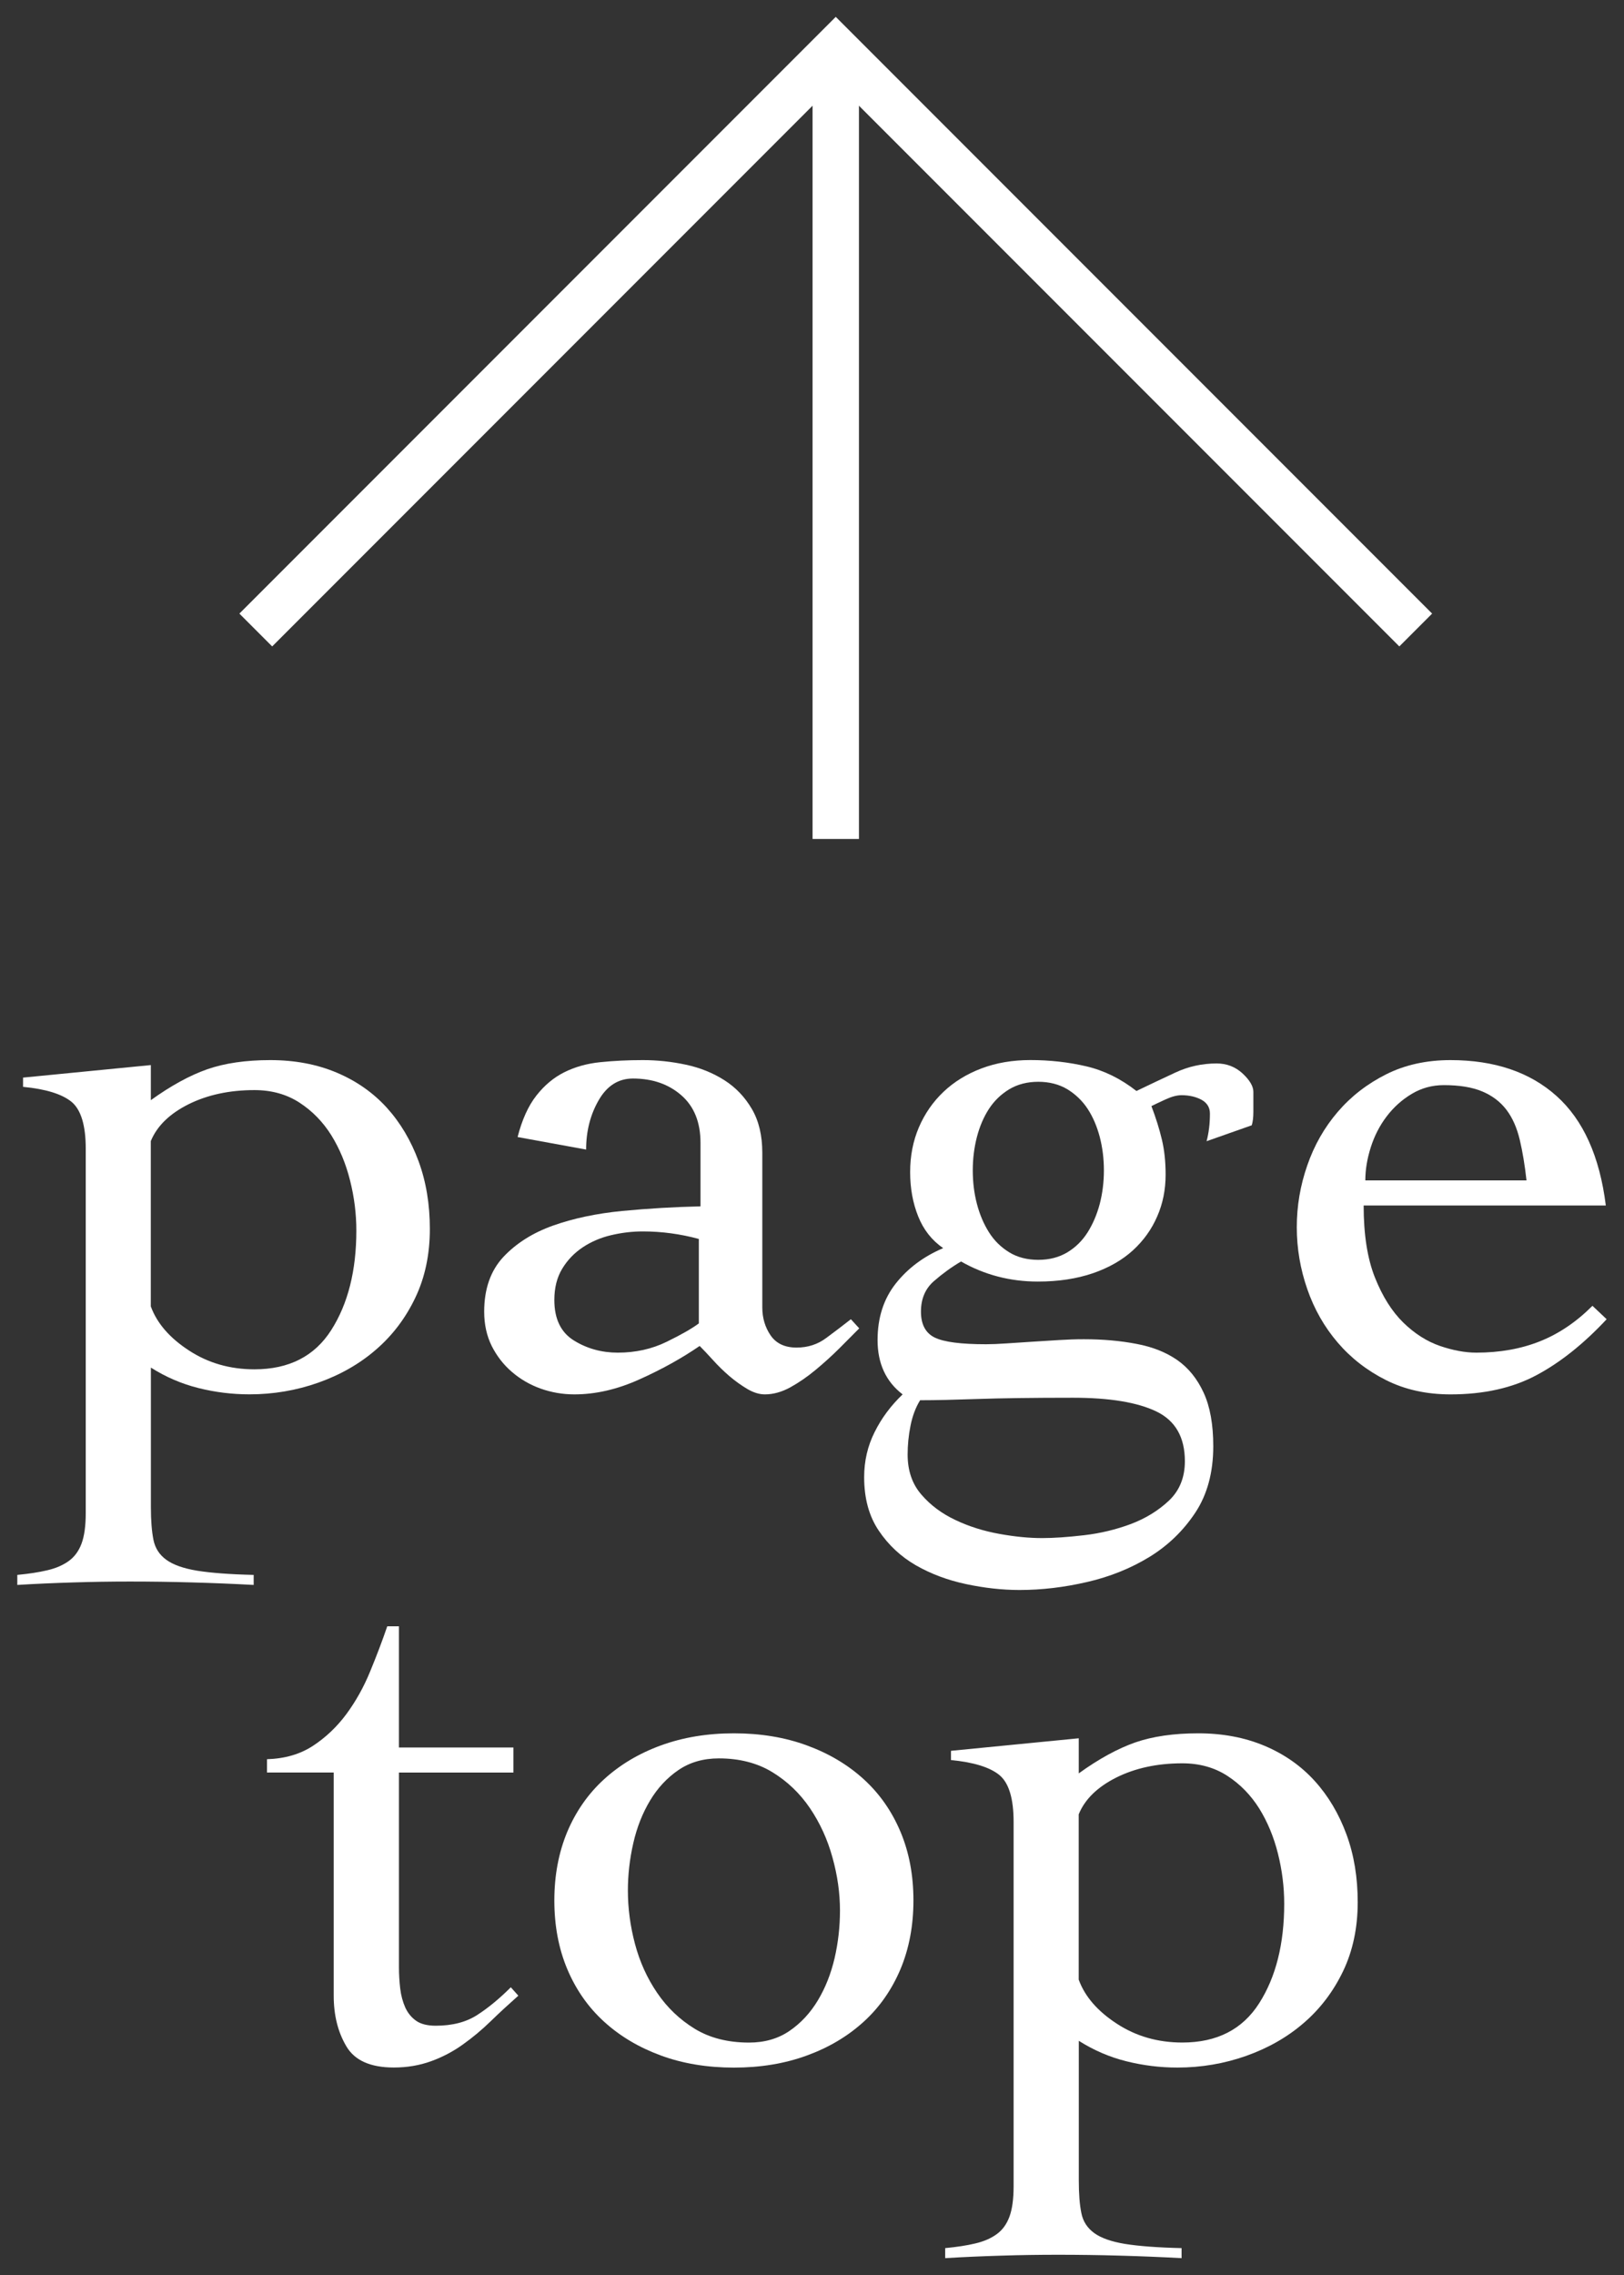 <?xml version="1.0" encoding="utf-8"?>
<!-- Generator: Adobe Illustrator 25.4.1, SVG Export Plug-In . SVG Version: 6.00 Build 0)  -->
<svg version="1.1" id="レイヤー_1" xmlns="http://www.w3.org/2000/svg" xmlns:xlink="http://www.w3.org/1999/xlink" x="0px"
	 y="0px" width="35px" height="49px" viewBox="0 0 35 49" style="enable-background:new 0 0 35 49;" xml:space="preserve">
<rect x="0" y="0" width="35" height="49" fill="#333333" stroke="none"/>
<style type="text/css">
	.st0{fill:#FFFFFF;}
</style>
<g>
	<path class="st0" d="M3.252,32.462c0,0.289,0.019,0.523,0.055,0.703s0.129,0.324,0.279,0.432c0.149,0.107,0.371,0.186,0.666,0.234
		c0.293,0.047,0.699,0.078,1.215,0.09v0.216c-0.444-0.024-0.889-0.042-1.332-0.054c-0.444-0.013-0.889-0.019-1.332-0.019
		c-0.408,0-0.812,0.006-1.215,0.019c-0.402,0.012-0.808,0.029-1.215,0.054v-0.216c0.252-0.024,0.468-0.057,0.647-0.1
		c0.181-0.042,0.333-0.107,0.459-0.197s0.219-0.217,0.279-0.379c0.06-0.162,0.09-0.381,0.09-0.656v-7.848
		c0-0.504-0.103-0.84-0.306-1.009c-0.205-0.167-0.553-0.276-1.045-0.323V23.21l2.754-0.27v0.756
		c0.433-0.312,0.838-0.533,1.216-0.666c0.378-0.131,0.831-0.197,1.358-0.197c0.528,0,1.006,0.09,1.432,0.27s0.785,0.432,1.08,0.756
		c0.293,0.324,0.521,0.709,0.684,1.152s0.243,0.93,0.243,1.458c0,0.552-0.105,1.047-0.315,1.485
		c-0.209,0.438-0.492,0.81-0.846,1.115c-0.354,0.307-0.768,0.543-1.242,0.711s-0.969,0.252-1.484,0.252
		c-0.373,0-0.738-0.045-1.098-0.135c-0.361-0.09-0.703-0.236-1.027-0.441V32.462z M3.252,28.143c0.133,0.36,0.406,0.675,0.82,0.944
		c0.414,0.271,0.885,0.406,1.412,0.406c0.744,0,1.297-0.282,1.656-0.847c0.359-0.563,0.54-1.278,0.54-2.142
		c0-0.36-0.045-0.721-0.136-1.08c-0.09-0.36-0.225-0.684-0.404-0.973c-0.18-0.287-0.408-0.521-0.684-0.701
		c-0.277-0.18-0.601-0.271-0.973-0.271c-0.539,0-1.014,0.103-1.422,0.306c-0.408,0.205-0.678,0.469-0.811,0.793V28.143z"/>
	<path class="st0" d="M11.155,24.49c0.096-0.373,0.23-0.67,0.404-0.892s0.375-0.39,0.604-0.504s0.486-0.187,0.773-0.216
		c0.289-0.03,0.595-0.045,0.918-0.045c0.312,0,0.621,0.033,0.928,0.099c0.306,0.065,0.582,0.177,0.828,0.333
		s0.443,0.363,0.594,0.621s0.225,0.573,0.225,0.945v3.33c0,0.228,0.061,0.429,0.18,0.603c0.121,0.174,0.307,0.261,0.559,0.261
		c0.24,0,0.453-0.068,0.639-0.207c0.187-0.138,0.363-0.272,0.531-0.404l0.18,0.197c-0.119,0.121-0.26,0.262-0.422,0.424
		s-0.334,0.317-0.514,0.467c-0.18,0.15-0.363,0.276-0.549,0.379c-0.187,0.102-0.369,0.152-0.549,0.152
		c-0.121,0-0.246-0.039-0.379-0.117c-0.131-0.078-0.26-0.17-0.387-0.278c-0.125-0.108-0.242-0.222-0.351-0.343
		c-0.108-0.119-0.204-0.221-0.288-0.305c-0.385,0.264-0.816,0.504-1.296,0.719c-0.479,0.217-0.948,0.324-1.404,0.324
		c-0.252,0-0.495-0.042-0.729-0.125c-0.233-0.084-0.44-0.205-0.62-0.361c-0.181-0.155-0.324-0.342-0.433-0.557
		c-0.107-0.217-0.162-0.463-0.162-0.738c0-0.492,0.139-0.885,0.414-1.18c0.276-0.293,0.633-0.519,1.071-0.675
		c0.438-0.155,0.937-0.261,1.494-0.315c0.558-0.053,1.118-0.086,1.683-0.099v-1.368c0-0.443-0.138-0.785-0.414-1.025
		c-0.275-0.24-0.623-0.36-1.043-0.36c-0.312,0-0.559,0.156-0.738,0.468c-0.18,0.312-0.27,0.666-0.27,1.062L11.155,24.49z
		 M15.061,26.685c-0.396-0.107-0.799-0.162-1.207-0.162c-0.228,0-0.455,0.027-0.684,0.081s-0.432,0.142-0.611,0.261
		c-0.181,0.121-0.328,0.273-0.441,0.459c-0.114,0.187-0.171,0.412-0.171,0.676c0,0.408,0.141,0.699,0.423,0.873
		c0.281,0.174,0.597,0.261,0.945,0.261c0.384,0,0.734-0.078,1.053-0.234c0.318-0.155,0.549-0.288,0.693-0.396V26.685z"/>
	<path class="st0" d="M26.004,24.58c0.048-0.181,0.072-0.379,0.072-0.594c0-0.133-0.061-0.231-0.18-0.298
		c-0.121-0.065-0.265-0.099-0.432-0.099c-0.097,0-0.211,0.029-0.343,0.09s-0.233,0.107-0.306,0.145
		c0.096,0.252,0.171,0.492,0.225,0.719c0.055,0.229,0.081,0.48,0.081,0.757c0,0.323-0.06,0.624-0.181,0.899
		c-0.119,0.276-0.293,0.52-0.521,0.729s-0.516,0.375-0.863,0.495c-0.349,0.119-0.744,0.18-1.188,0.18
		c-0.601,0-1.151-0.145-1.656-0.432c-0.204,0.119-0.399,0.261-0.585,0.423s-0.279,0.381-0.279,0.657c0,0.275,0.1,0.462,0.297,0.558
		c0.199,0.097,0.567,0.144,1.107,0.144c0.12,0,0.268-0.006,0.441-0.018s0.356-0.023,0.549-0.036
		c0.191-0.012,0.384-0.024,0.576-0.036c0.191-0.012,0.371-0.018,0.539-0.018c0.408,0,0.787,0.033,1.135,0.1
		c0.348,0.065,0.642,0.183,0.882,0.35c0.24,0.169,0.429,0.402,0.567,0.703c0.138,0.299,0.207,0.684,0.207,1.151
		c0,0.563-0.129,1.041-0.387,1.431c-0.259,0.391-0.589,0.709-0.99,0.955c-0.402,0.245-0.85,0.426-1.342,0.539
		c-0.492,0.114-0.978,0.172-1.457,0.172c-0.373,0-0.756-0.043-1.152-0.127s-0.756-0.219-1.08-0.404
		c-0.324-0.187-0.592-0.436-0.801-0.747c-0.211-0.312-0.315-0.696-0.315-1.152c0-0.349,0.075-0.672,0.226-0.972
		c0.149-0.301,0.351-0.57,0.603-0.811c-0.36-0.275-0.54-0.666-0.54-1.17c0-0.479,0.13-0.885,0.39-1.215s0.601-0.585,1.024-0.765
		c-0.244-0.168-0.424-0.396-0.539-0.685c-0.115-0.287-0.173-0.605-0.173-0.953c0-0.349,0.063-0.67,0.188-0.963
		c0.127-0.295,0.303-0.55,0.531-0.766s0.501-0.384,0.819-0.504c0.317-0.12,0.669-0.18,1.053-0.18c0.42,0,0.821,0.045,1.206,0.135
		c0.384,0.09,0.744,0.268,1.08,0.531c0.275-0.133,0.555-0.264,0.837-0.396c0.282-0.132,0.579-0.197,0.892-0.197
		c0.215,0,0.401,0.071,0.558,0.215c0.155,0.145,0.233,0.277,0.233,0.396v0.432c0,0.121-0.012,0.217-0.035,0.289L26.004,24.58z
		 M22.458,33.128c0.252,0,0.556-0.021,0.909-0.062s0.689-0.123,1.008-0.242c0.318-0.121,0.591-0.289,0.819-0.504
		c0.228-0.217,0.342-0.499,0.342-0.847c0-0.517-0.204-0.873-0.612-1.071c-0.408-0.197-1.008-0.297-1.8-0.297
		c-0.876,0-1.56,0.01-2.052,0.027s-0.906,0.027-1.242,0.027c-0.096,0.155-0.165,0.338-0.207,0.549
		c-0.042,0.209-0.062,0.416-0.062,0.621c0,0.348,0.099,0.635,0.297,0.863c0.197,0.229,0.443,0.411,0.738,0.549
		c0.293,0.139,0.608,0.237,0.944,0.297C21.876,33.099,22.182,33.128,22.458,33.128z M20.965,25.208c0,0.252,0.029,0.492,0.089,0.721
		s0.146,0.432,0.259,0.611c0.113,0.181,0.26,0.324,0.438,0.433s0.388,0.162,0.626,0.162s0.447-0.054,0.627-0.162
		c0.178-0.108,0.324-0.252,0.438-0.433c0.113-0.18,0.199-0.383,0.26-0.611c0.059-0.229,0.089-0.469,0.089-0.721
		s-0.03-0.491-0.089-0.719c-0.061-0.229-0.146-0.43-0.26-0.604s-0.26-0.314-0.438-0.424c-0.18-0.107-0.389-0.161-0.627-0.161
		s-0.447,0.054-0.626,0.161c-0.179,0.109-0.325,0.25-0.438,0.424s-0.199,0.375-0.259,0.604
		C20.995,24.717,20.965,24.957,20.965,25.208z"/>
	<path class="st0" d="M29.389,25.965c0,0.624,0.08,1.14,0.242,1.548s0.366,0.732,0.612,0.973c0.245,0.239,0.51,0.407,0.792,0.504
		c0.281,0.096,0.543,0.144,0.783,0.144c0.504,0,0.959-0.081,1.367-0.243s0.787-0.417,1.135-0.766l0.306,0.289
		c-0.492,0.527-0.996,0.93-1.512,1.205c-0.517,0.276-1.134,0.414-1.854,0.414c-0.516,0-0.979-0.102-1.386-0.306
		c-0.408-0.204-0.756-0.474-1.044-0.81s-0.507-0.721-0.656-1.152c-0.15-0.432-0.226-0.876-0.226-1.332s0.075-0.9,0.226-1.332
		c0.149-0.432,0.368-0.816,0.656-1.152s0.636-0.605,1.044-0.81c0.407-0.204,0.87-0.306,1.386-0.306c0.948,0,1.711,0.258,2.286,0.773
		c0.576,0.516,0.931,1.303,1.062,2.358H29.389z M32.899,25.425c-0.036-0.324-0.084-0.615-0.145-0.873s-0.156-0.475-0.287-0.648
		c-0.133-0.174-0.307-0.306-0.522-0.396c-0.216-0.091-0.492-0.136-0.828-0.136c-0.252,0-0.483,0.063-0.692,0.189
		c-0.211,0.126-0.391,0.288-0.541,0.486c-0.15,0.197-0.264,0.42-0.342,0.666s-0.117,0.482-0.117,0.711H32.899z"/>
	<path class="st0" d="M5.754,38.179v-0.288c0.385-0.012,0.715-0.108,0.99-0.288s0.516-0.408,0.721-0.684
		c0.203-0.276,0.375-0.582,0.512-0.918c0.139-0.336,0.262-0.66,0.369-0.973h0.252v2.61h2.467v0.54H8.598v4.193
		c0,0.156,0.01,0.31,0.027,0.459c0.018,0.15,0.055,0.285,0.108,0.406c0.054,0.119,0.132,0.215,0.233,0.287s0.244,0.108,0.424,0.108
		c0.359,0,0.66-0.078,0.899-0.234c0.24-0.155,0.479-0.354,0.72-0.594l0.162,0.181c-0.203,0.18-0.402,0.362-0.594,0.549
		c-0.191,0.186-0.393,0.354-0.604,0.504c-0.209,0.15-0.438,0.27-0.684,0.359s-0.513,0.135-0.801,0.135
		c-0.504,0-0.846-0.152-1.025-0.459c-0.181-0.306-0.271-0.668-0.271-1.088v-4.807H5.754z"/>
	<path class="st0" d="M15.817,37.333c0.576,0,1.101,0.087,1.574,0.261c0.475,0.174,0.883,0.417,1.225,0.729
		c0.342,0.312,0.605,0.689,0.792,1.133c0.187,0.445,0.278,0.937,0.278,1.477s-0.092,1.032-0.278,1.477
		c-0.187,0.443-0.45,0.822-0.792,1.133c-0.342,0.312-0.75,0.556-1.225,0.729c-0.474,0.174-0.998,0.261-1.574,0.261
		s-1.102-0.087-1.575-0.261s-0.882-0.417-1.224-0.729c-0.342-0.311-0.606-0.689-0.793-1.133c-0.186-0.444-0.278-0.937-0.278-1.477
		s0.093-1.031,0.278-1.477c0.187-0.443,0.451-0.821,0.793-1.133c0.342-0.312,0.75-0.556,1.224-0.729S15.241,37.333,15.817,37.333z
		 M15.493,37.873c-0.336,0-0.627,0.084-0.873,0.252c-0.246,0.169-0.45,0.388-0.611,0.658c-0.162,0.27-0.283,0.575-0.361,0.918
		c-0.078,0.342-0.116,0.681-0.116,1.017c0,0.384,0.051,0.769,0.153,1.151c0.102,0.385,0.261,0.736,0.477,1.053
		c0.216,0.318,0.486,0.576,0.811,0.775c0.323,0.197,0.713,0.297,1.17,0.297c0.336,0,0.627-0.084,0.873-0.252
		c0.245-0.168,0.449-0.388,0.611-0.658c0.162-0.27,0.281-0.572,0.36-0.908c0.077-0.336,0.116-0.678,0.116-1.026
		c0-0.372-0.053-0.753-0.162-1.143c-0.107-0.39-0.27-0.744-0.485-1.062c-0.216-0.318-0.485-0.576-0.81-0.775
		C16.321,37.972,15.936,37.873,15.493,37.873z"/>
	<path class="st0" d="M23.25,46.962c0,0.289,0.018,0.523,0.055,0.703c0.035,0.18,0.129,0.324,0.278,0.432s0.372,0.186,0.666,0.234
		c0.294,0.047,0.699,0.078,1.216,0.09v0.216c-0.445-0.024-0.889-0.042-1.332-0.054c-0.445-0.013-0.889-0.019-1.332-0.019
		c-0.408,0-0.813,0.006-1.216,0.019c-0.401,0.012-0.808,0.029-1.215,0.054v-0.216c0.252-0.024,0.468-0.057,0.647-0.1
		c0.181-0.042,0.334-0.107,0.459-0.197c0.127-0.09,0.219-0.217,0.279-0.379s0.09-0.381,0.09-0.656v-7.848
		c0-0.504-0.102-0.84-0.306-1.009c-0.204-0.167-0.552-0.276-1.044-0.323V37.71l2.754-0.27v0.756
		c0.432-0.312,0.838-0.533,1.215-0.666c0.379-0.131,0.831-0.197,1.359-0.197c0.527,0,1.005,0.09,1.432,0.27
		c0.426,0.18,0.785,0.432,1.079,0.756s0.522,0.709,0.685,1.152s0.242,0.93,0.242,1.458c0,0.552-0.105,1.047-0.314,1.485
		c-0.21,0.438-0.492,0.81-0.846,1.115c-0.354,0.307-0.769,0.543-1.242,0.711c-0.475,0.168-0.969,0.252-1.485,0.252
		c-0.372,0-0.737-0.045-1.098-0.135s-0.702-0.236-1.026-0.441V46.962z M23.25,42.643c0.132,0.36,0.405,0.675,0.819,0.944
		c0.414,0.271,0.885,0.406,1.413,0.406c0.744,0,1.296-0.282,1.656-0.847c0.359-0.563,0.539-1.278,0.539-2.142
		c0-0.36-0.045-0.721-0.135-1.08c-0.09-0.36-0.225-0.684-0.404-0.973c-0.181-0.287-0.408-0.521-0.685-0.701
		s-0.601-0.271-0.972-0.271c-0.54,0-1.015,0.103-1.422,0.306c-0.408,0.205-0.679,0.469-0.811,0.793V42.643z"/>
</g>
<g>
	<polygon class="st0" points="30.158,13.923 18.012,1.777 5.866,13.923 5.159,13.216 18.012,0.363 30.865,13.216 	"/>
	<rect x="17.512" y="1.07" class="st0" width="1" height="17"/>
</g>
</svg>
